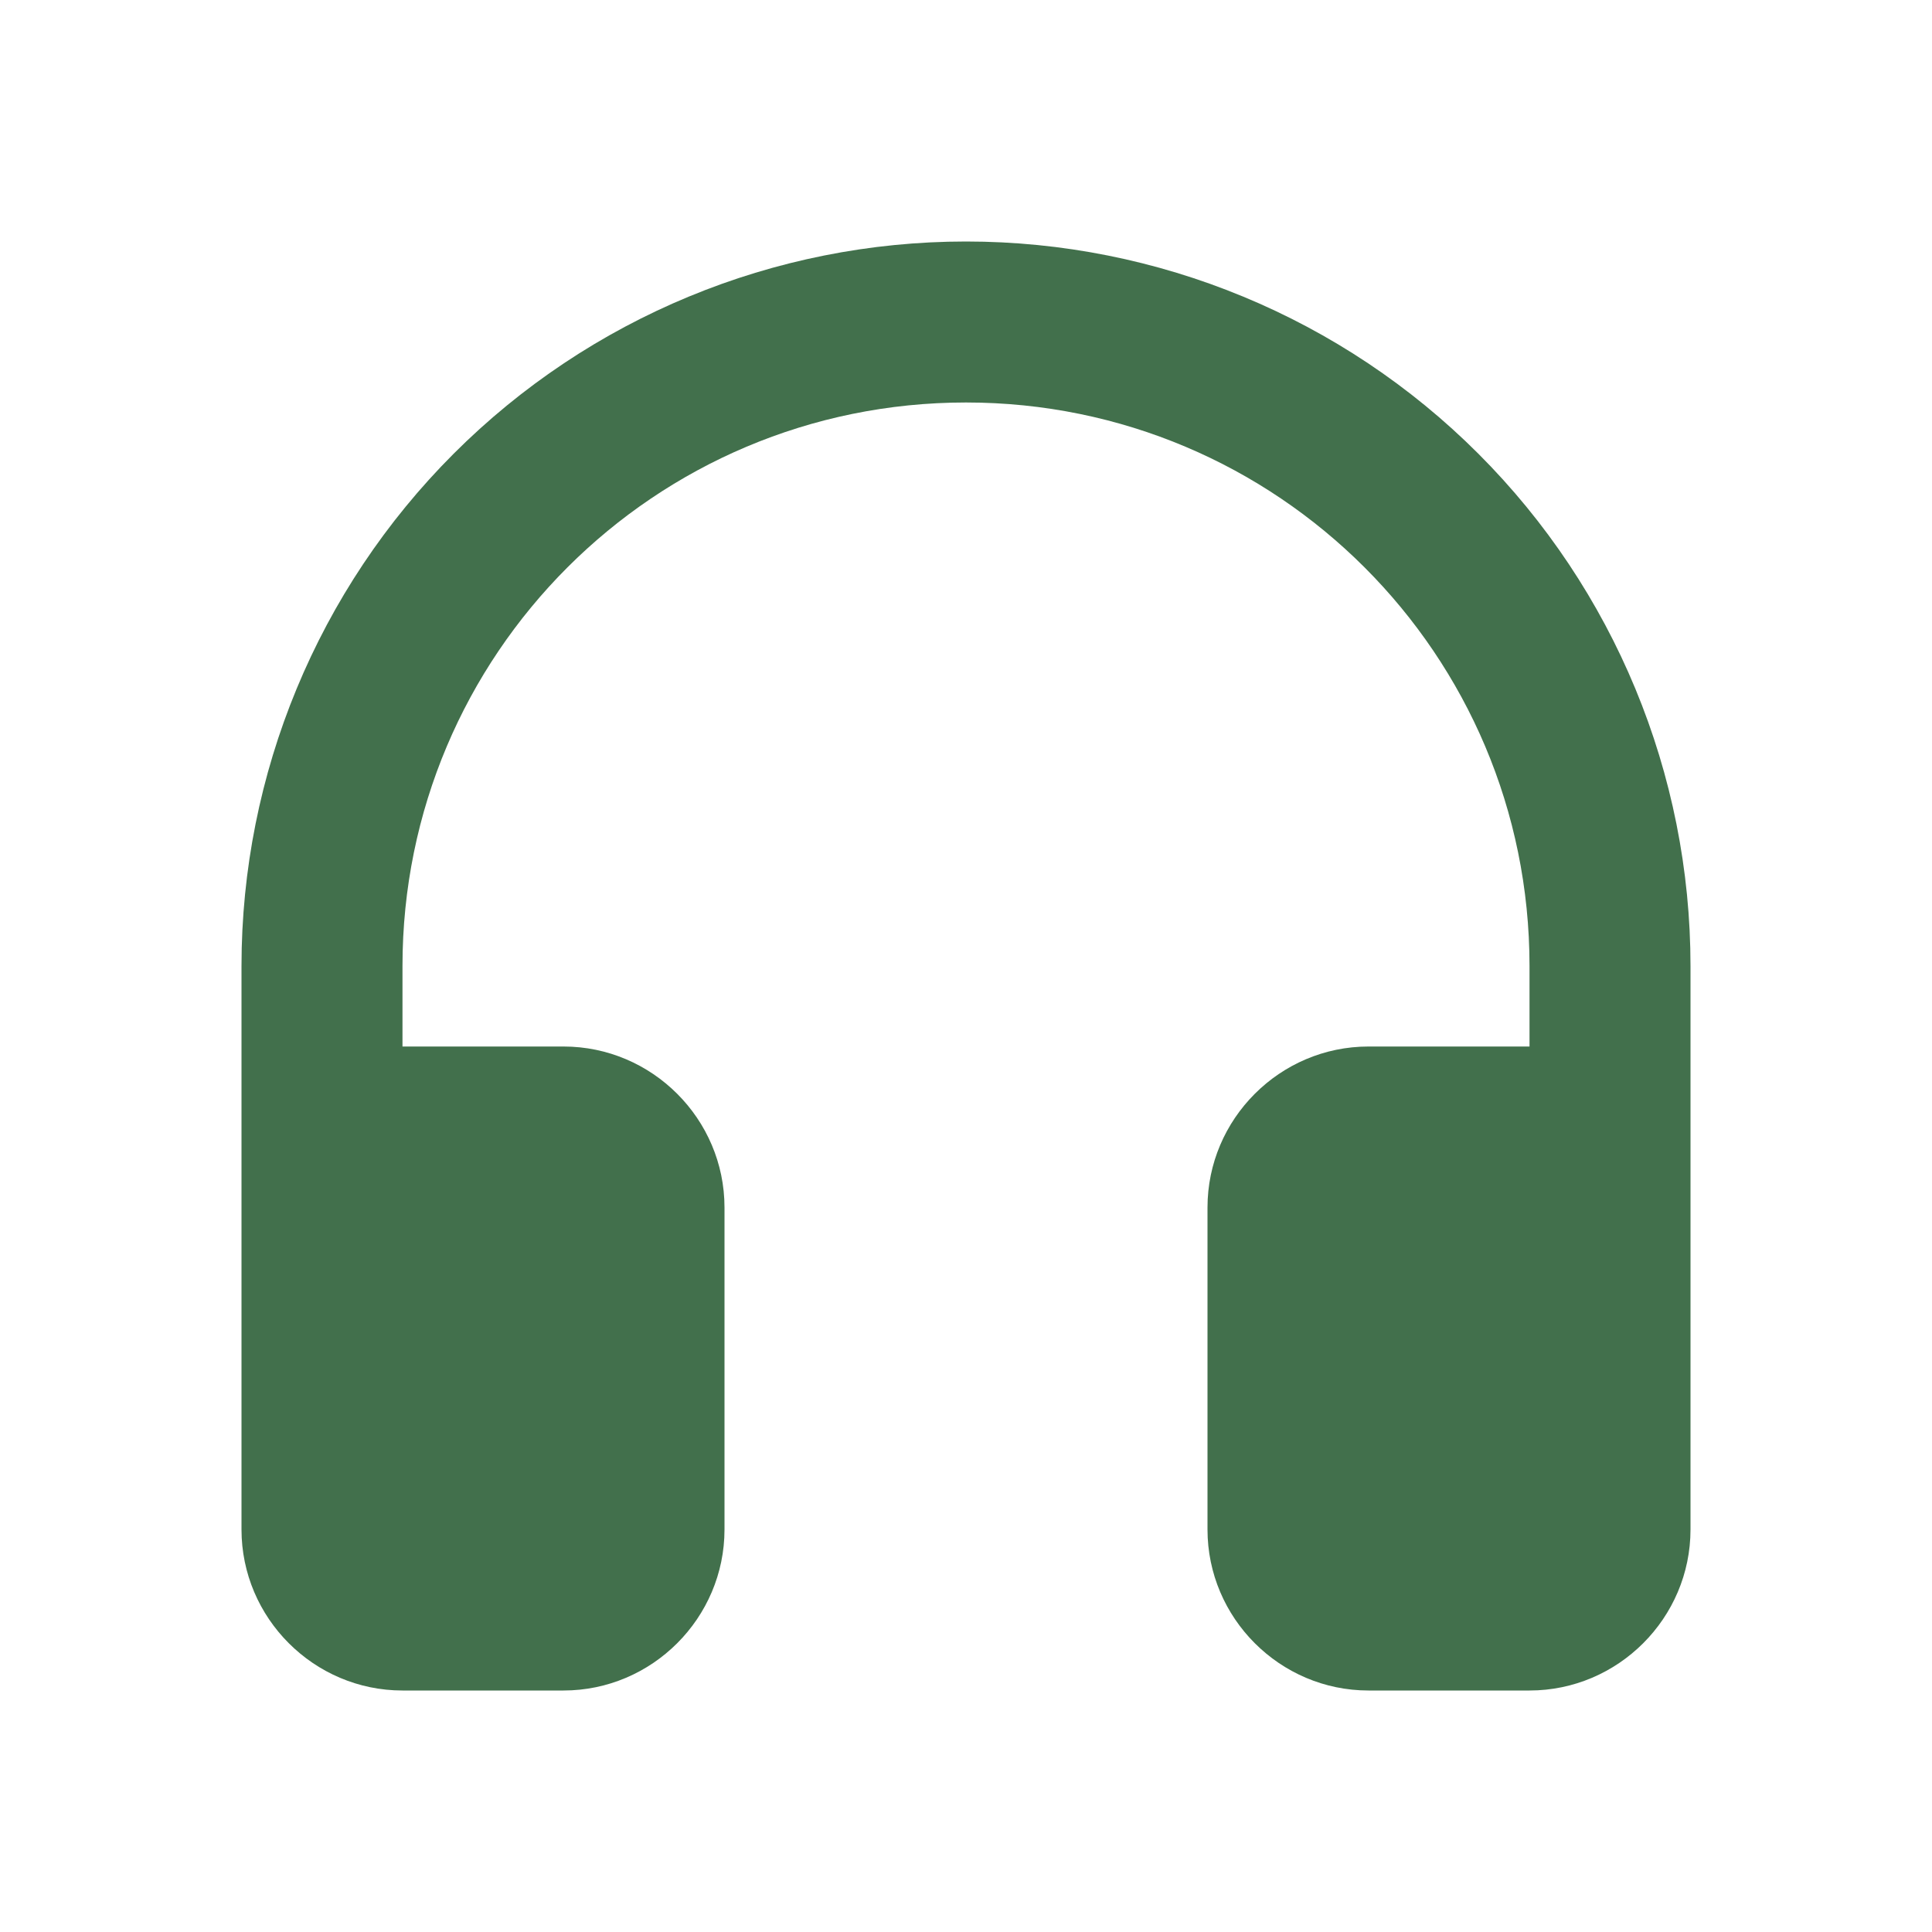<svg width="40" height="40" viewBox="0 0 40 40" fill="none" xmlns="http://www.w3.org/2000/svg">
<path d="M5 20V31.667C5 33.5 6.5 35 8.333 35H11.667C13.5 35 15 33.5 15 31.667V25C15 23.167 13.5 21.667 11.667 21.667H8.333V20C8.333 13.55 13.55 8.333 20 8.333C26.45 8.333 31.667 13.55 31.667 20V21.667H28.333C26.5 21.667 25 23.167 25 25V31.667C25 33.5 26.5 35 28.333 35H31.667C33.5 35 35 33.5 35 31.667V20C35 16.022 33.42 12.206 30.607 9.393C27.794 6.58 23.978 5 20 5C16.022 5 12.206 6.58 9.393 9.393C6.58 12.206 5 16.022 5 20Z" fill="#42704C"/>
</svg>
